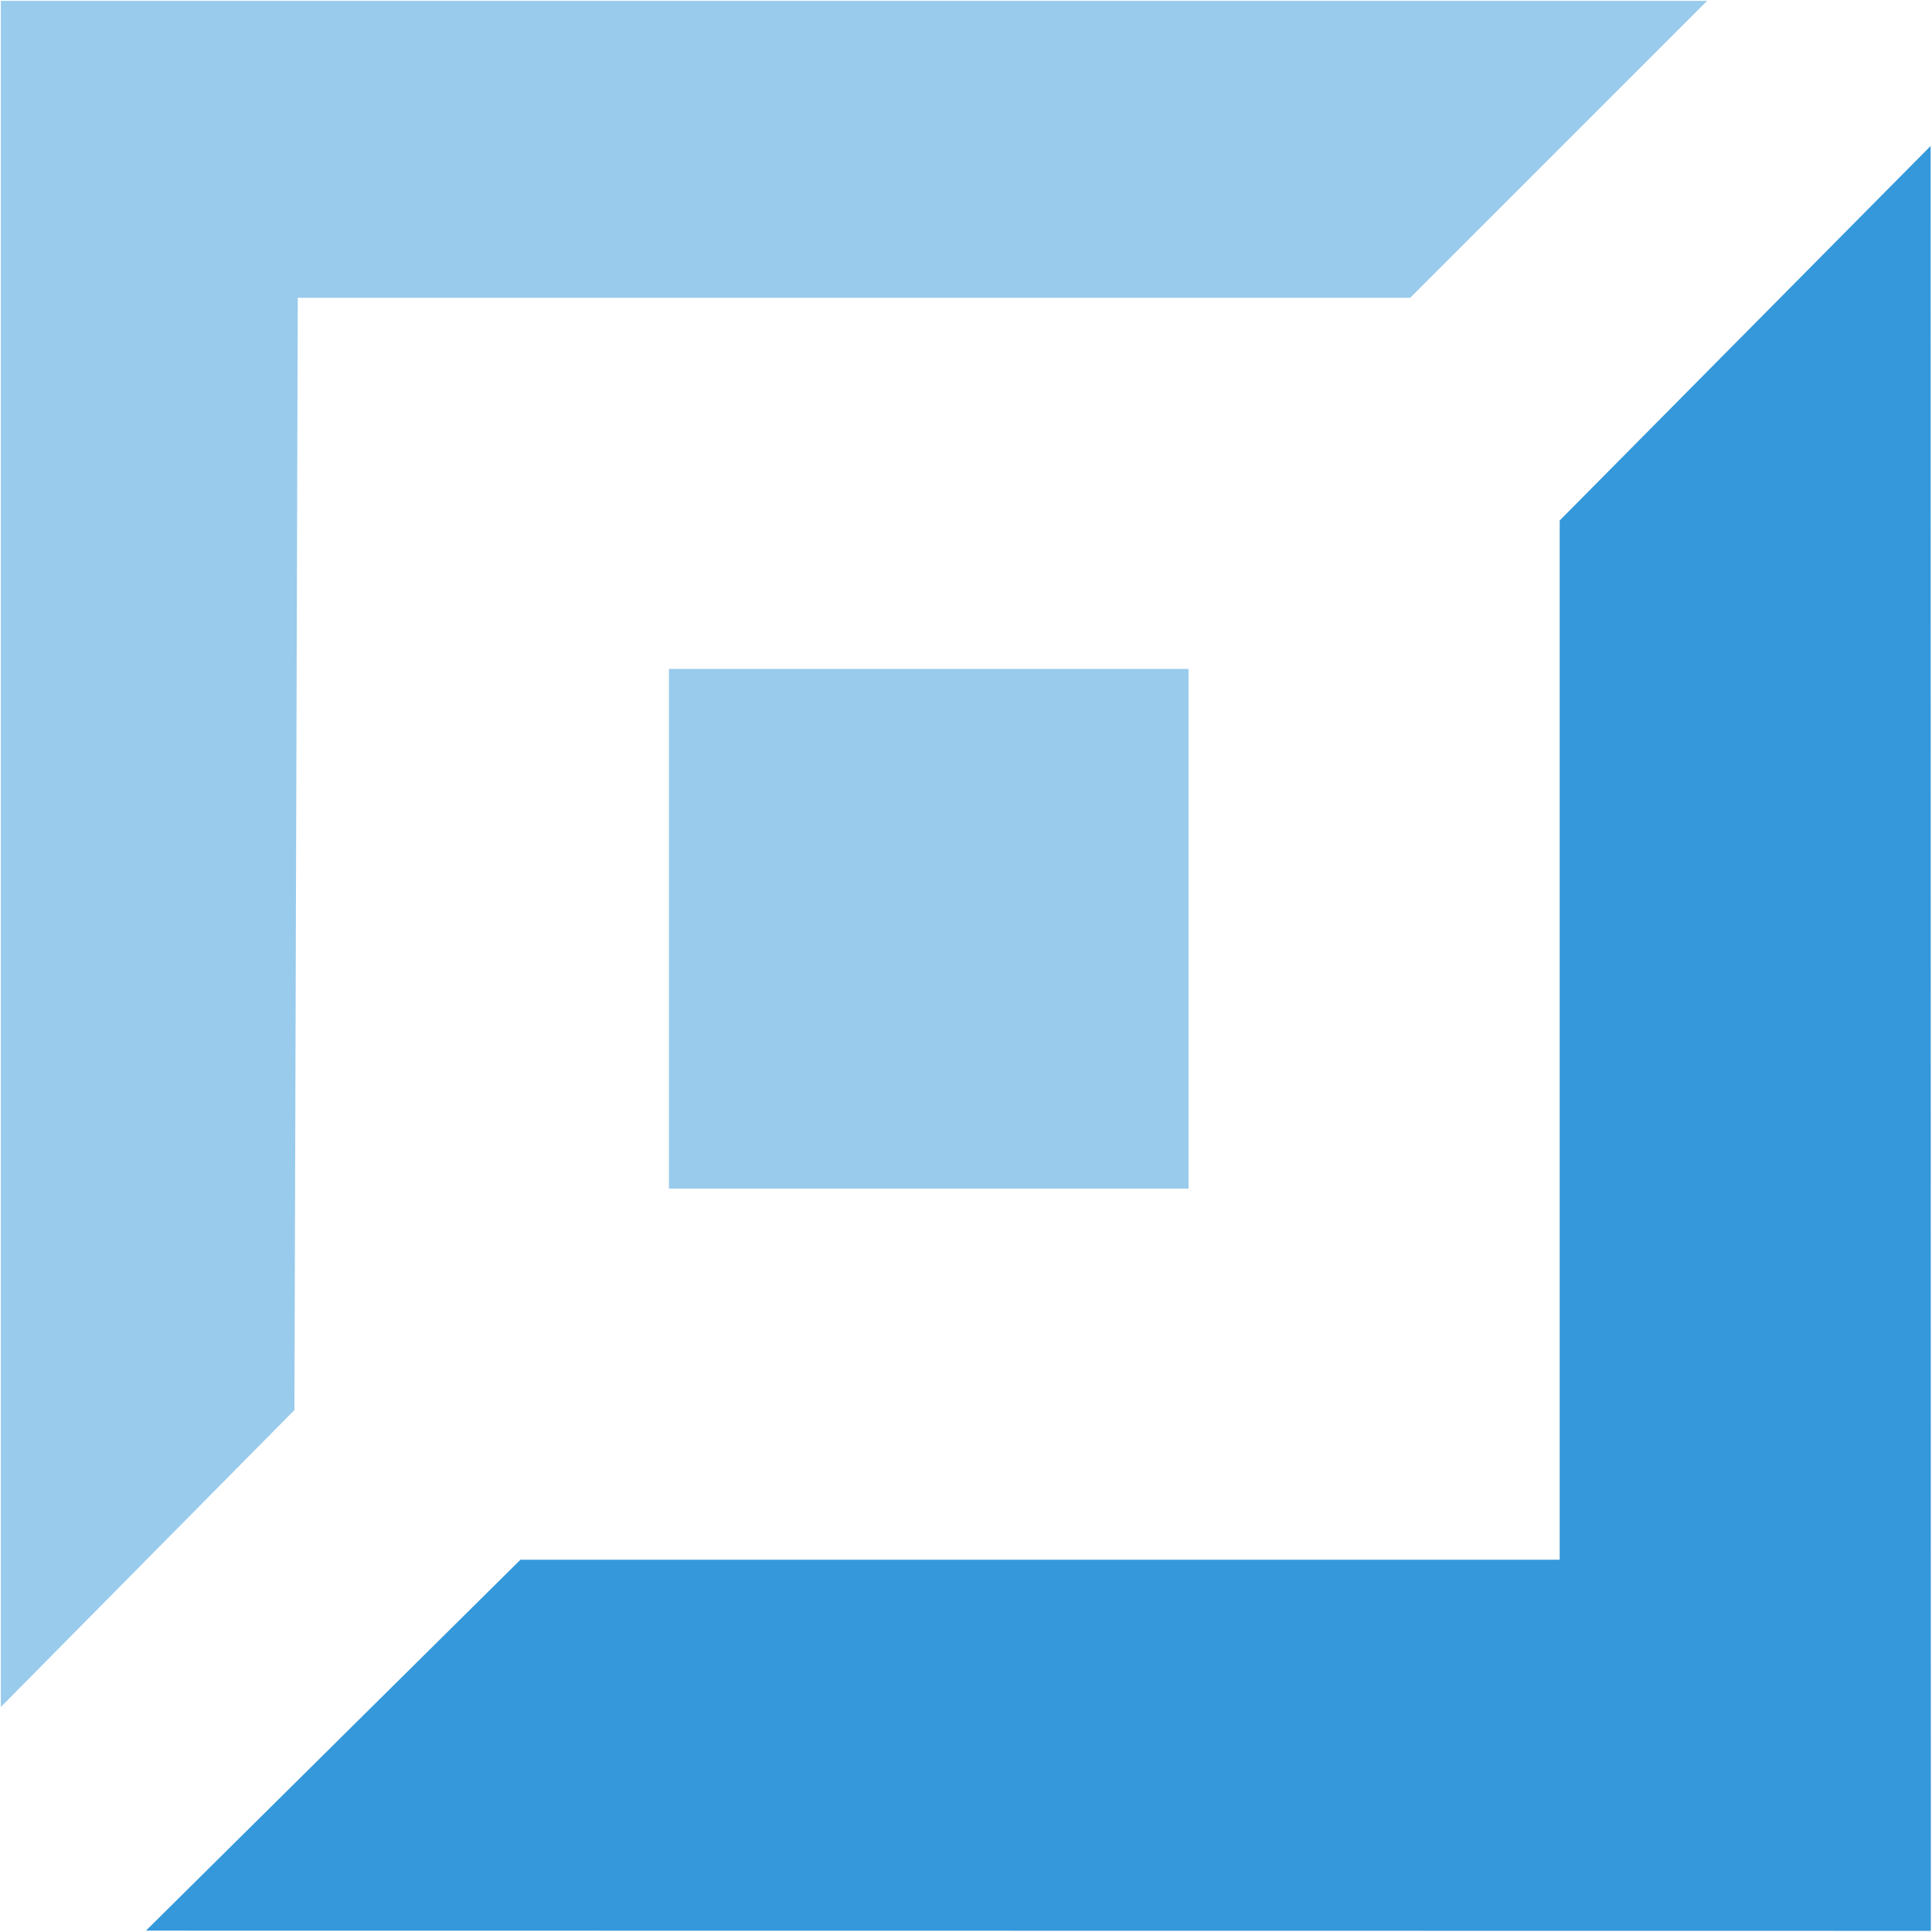 <?xml version="1.0" encoding="utf-8"?>
<svg id="master-artboard" viewBox="0 0 64 64" version="1.1" xmlns="http://www.w3.org/2000/svg" x="0px" y="0px" style="enable-background:new 0 0 1400 980;" width="64px" height="64px"><g transform="matrix(1, 0, 0, 1, -0, -7.105427357601002e-15)"><g transform="matrix(1, 0, 0, 1, -1.4210854715202004e-14, 0)"><rect id="ee-background" x="0" y="0" width="64" height="64" style="fill: white; fill-opacity: 0; pointer-events: none;"/><g transform="matrix(2.459, 0, 0, 2.459, -9.808, -9.808)"><path opacity="0.5" fill="#785a28" fill-rule="evenodd" d="M13,20h7V13H13v7ZM4,4V26.984l3.955-4L8,8,22.986,8l4-4H4Z" style="fill: rgb(52, 152, 219);"/><path d="M 29.997 5.955 L 25 11 L 25 25 L 11 25 L 5.955 29.997 L 30 30 L 29.997 5.955 Z" class="active" fill="#c8aa6e" style="fill: rgb(52, 152, 219);"/><path d="M 50.449 16.568" style="fill: rgb(109, 183, 246); fill-opacity: 1; stroke: rgb(0, 0, 0); stroke-opacity: 1; stroke-width: 0; paint-order: fill;"/></g></g></g></svg>